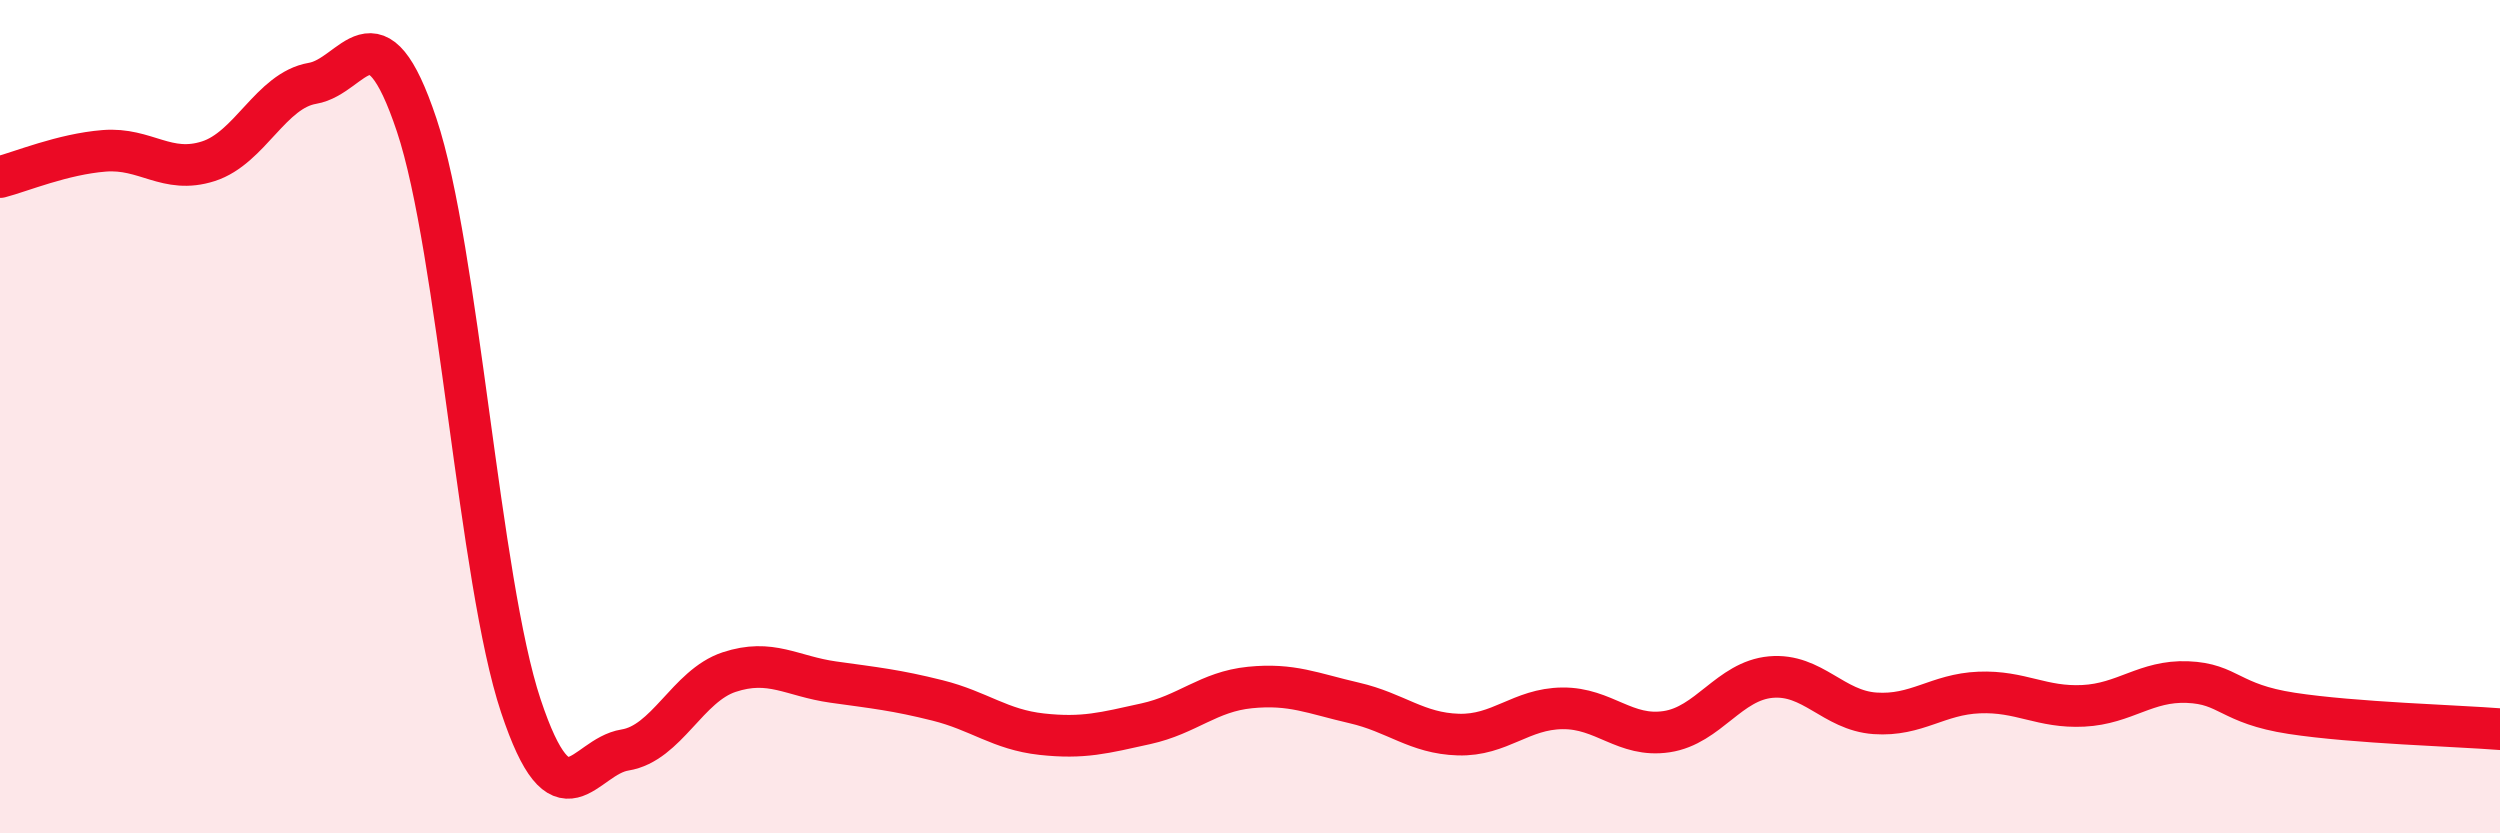 
    <svg width="60" height="20" viewBox="0 0 60 20" xmlns="http://www.w3.org/2000/svg">
      <path
        d="M 0,4.25 C 0.5,4.12 1.5,3.7 2.5,3.62 C 3.5,3.54 4,4.19 5,3.87 C 6,3.55 6.5,2.17 7.5,2 C 8.5,1.83 9,0.01 10,3 C 11,5.99 11.5,13.94 12.5,16.94 C 13.5,19.94 14,18.16 15,18 C 16,17.84 16.5,16.46 17.5,16.13 C 18.5,15.8 19,16.23 20,16.37 C 21,16.51 21.5,16.56 22.5,16.81 C 23.5,17.06 24,17.51 25,17.62 C 26,17.73 26.5,17.59 27.5,17.37 C 28.5,17.15 29,16.6 30,16.5 C 31,16.4 31.5,16.64 32.5,16.87 C 33.5,17.1 34,17.6 35,17.63 C 36,17.66 36.5,17.01 37.5,17 C 38.5,16.99 39,17.71 40,17.56 C 41,17.41 41.5,16.34 42.5,16.25 C 43.5,16.16 44,17.05 45,17.12 C 46,17.19 46.5,16.66 47.5,16.62 C 48.5,16.58 49,16.99 50,16.94 C 51,16.89 51.5,16.33 52.5,16.37 C 53.5,16.41 53.5,16.89 55,17.12 C 56.5,17.35 59,17.42 60,17.5L60 20L0 20Z"
        fill="#EB0A25"
        opacity="0.1"
        stroke-linecap="round"
        stroke-linejoin="round"
      />
      <path
        d="M 0,4.25 C 0.5,4.12 1.5,3.7 2.5,3.62 C 3.5,3.54 4,4.19 5,3.87 C 6,3.55 6.5,2.17 7.5,2 C 8.5,1.83 9,0.01 10,3 C 11,5.99 11.5,13.94 12.5,16.94 C 13.5,19.94 14,18.16 15,18 C 16,17.84 16.5,16.46 17.5,16.13 C 18.5,15.8 19,16.23 20,16.37 C 21,16.51 21.5,16.56 22.5,16.81 C 23.5,17.06 24,17.51 25,17.62 C 26,17.73 26.5,17.59 27.5,17.37 C 28.5,17.15 29,16.6 30,16.5 C 31,16.4 31.5,16.64 32.5,16.87 C 33.5,17.1 34,17.6 35,17.63 C 36,17.66 36.5,17.01 37.5,17 C 38.5,16.99 39,17.71 40,17.56 C 41,17.41 41.5,16.34 42.5,16.25 C 43.5,16.16 44,17.05 45,17.12 C 46,17.19 46.5,16.66 47.5,16.62 C 48.5,16.58 49,16.99 50,16.94 C 51,16.89 51.5,16.33 52.5,16.37 C 53.5,16.41 53.5,16.89 55,17.12 C 56.5,17.35 59,17.42 60,17.5"
        stroke="#EB0A25"
        stroke-width="1"
        fill="none"
        stroke-linecap="round"
        stroke-linejoin="round"
      />
    </svg>
  